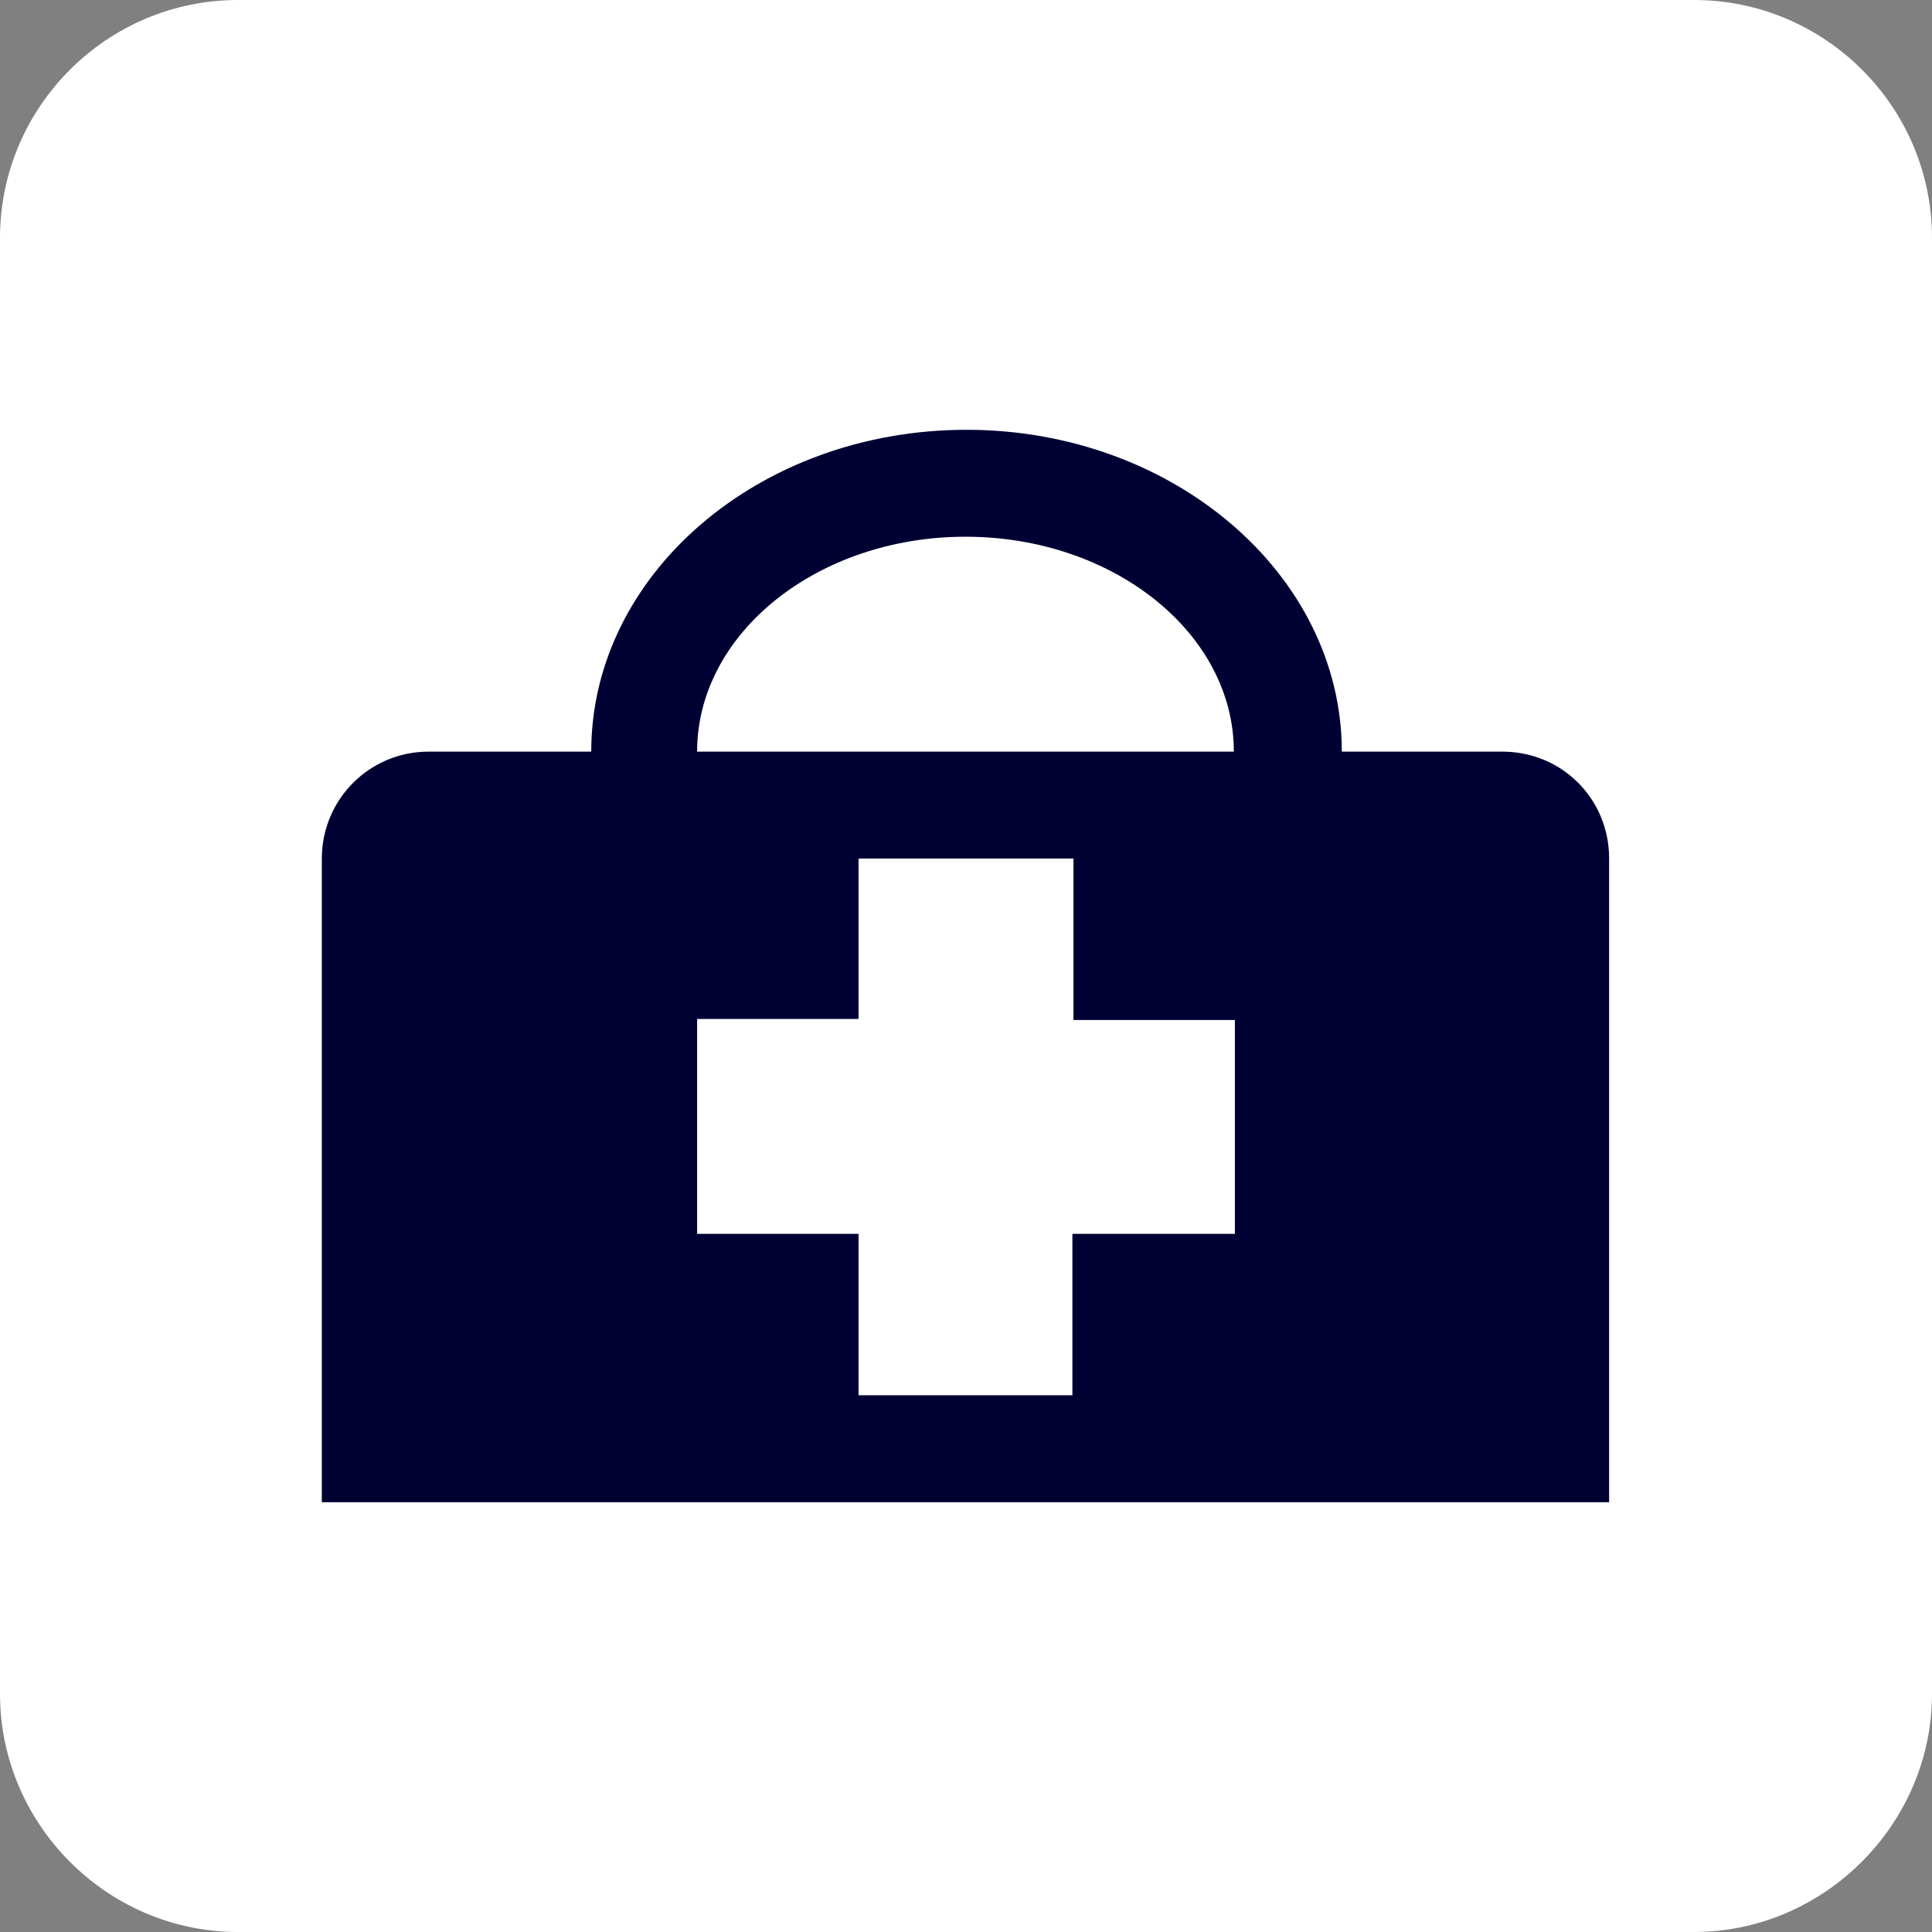 <?xml version="1.0" encoding="utf-8"?>
<!-- Generator: Adobe Illustrator 22.0.1, SVG Export Plug-In . SVG Version: 6.00 Build 0)  -->
<svg version="1.1" id="Livello_1" xmlns="http://www.w3.org/2000/svg" xmlns:xlink="http://www.w3.org/1999/xlink" x="0px" y="0px"
	 viewBox="0 0 184.3 184.3" style="enable-background:new 0 0 184.3 184.3;" xml:space="preserve">
<rect x="0" y="0" width="184.3" height="184.3" fill="#808080" stroke="none"/>
<style type="text/css">
	.st0{fill:#FFFFFF;}
	.st1{fill:#000033;}
</style>
<g>
	<path class="st0" d="M161.6,184.3H22.7C10.2,184.3,0,174,0,161.6V22.7C0,10.2,10.2,0,22.7,0h138.9c12.5,0,22.7,10.2,22.7,22.7
		v138.9C184.3,174,174,184.3,161.6,184.3z"/>
</g>
<g>
	<path class="st1" d="M66.5,71.7c0-11.3,11.5-20.5,25.6-20.5c14.1,0,25.6,9.2,25.6,20.5H66.5z M117.7,117.7h-15.4v15.4H81.9v-15.4
		H66.5V97.2h15.4V81.9h20.5v15.4h15.4V117.7z M143.3,71.7H128c0-16.9-16.1-30.7-35.8-30.7c-19.8,0-35.8,13.8-35.8,30.7H40.9
		c-5.7,0-10.2,4.6-10.2,10.2v61.4h122.8V81.9C153.5,76.2,149,71.7,143.3,71.7"/>
</g>
</svg>
